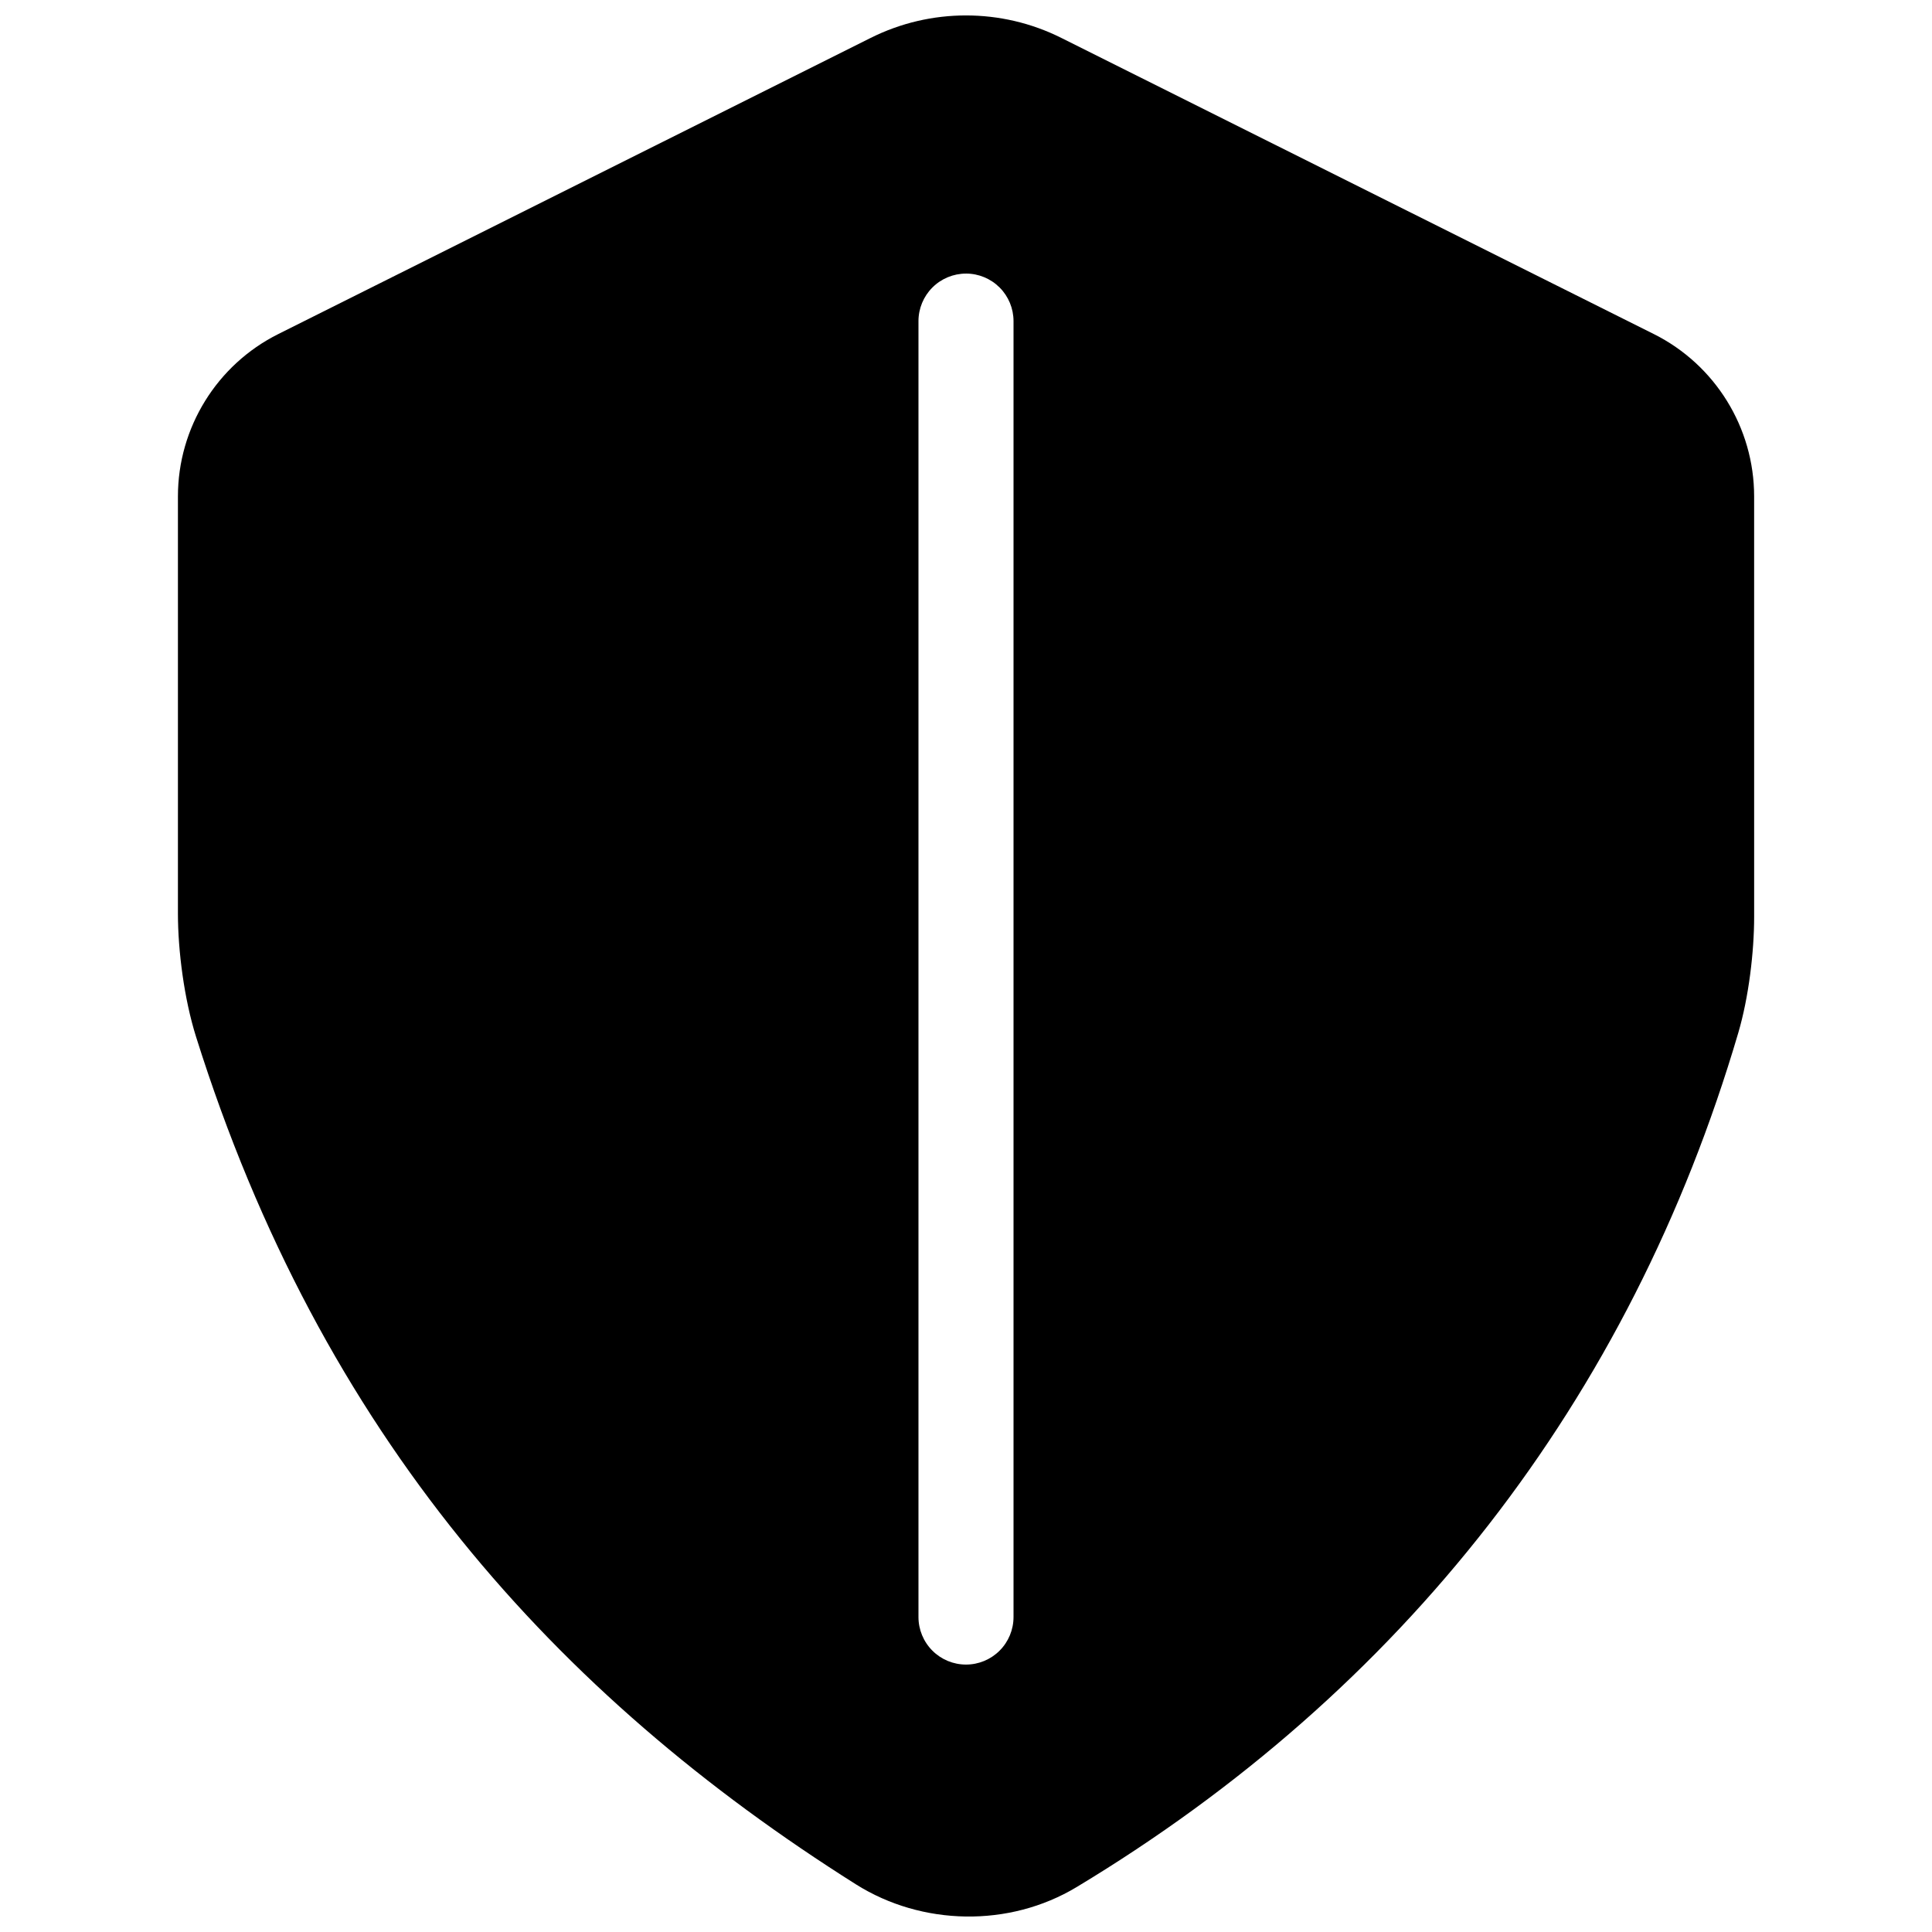 <?xml version="1.0" encoding="UTF-8"?>
<!-- Uploaded to: SVG Repo, www.svgrepo.com, Generator: SVG Repo Mixer Tools -->
<svg width="800px" height="800px" version="1.1" viewBox="144 144 512 512" xmlns="http://www.w3.org/2000/svg">
 <defs>
  <clipPath id="a">
   <path d="m191 148.09h418v503.81h-418z"/>
  </clipPath>
 </defs>
 <g clip-path="url(#a)">
  <path d="m400 148.09c-8.656 0-17.305 1.98-25.25 5.953l-157.02 78.496c-16.27 8.133-26.578 24.824-26.578 43.012v110.53c0 9.945 1.664 22.684 4.781 32.609 33.203 105.68 95.477 174.59 174.88 224.67 17.5 11.035 40.66 11.484 58.5 0.738 86.16-51.898 146.66-128.84 175.35-226.39 2.773-9.426 4.203-21.441 4.203-30.781l-0.004-111.39c0-18.188-10.32-34.879-26.59-43.012l-157.02-78.48c-7.941-3.973-16.594-5.953-25.25-5.953zm0 68.406v0.004c3.34 0 6.543 1.328 8.906 3.688 2.363 2.363 3.688 5.566 3.688 8.906v343.44c0 3.34-1.324 6.543-3.688 8.906-2.363 2.363-5.566 3.691-8.906 3.688-3.34 0.004-6.547-1.324-8.906-3.688-2.363-2.363-3.691-5.566-3.691-8.906v-343.43c0-3.344 1.328-6.547 3.691-8.91 2.359-2.359 5.566-3.688 8.906-3.688z" fill-rule="evenodd"/>
 </g>
</svg>